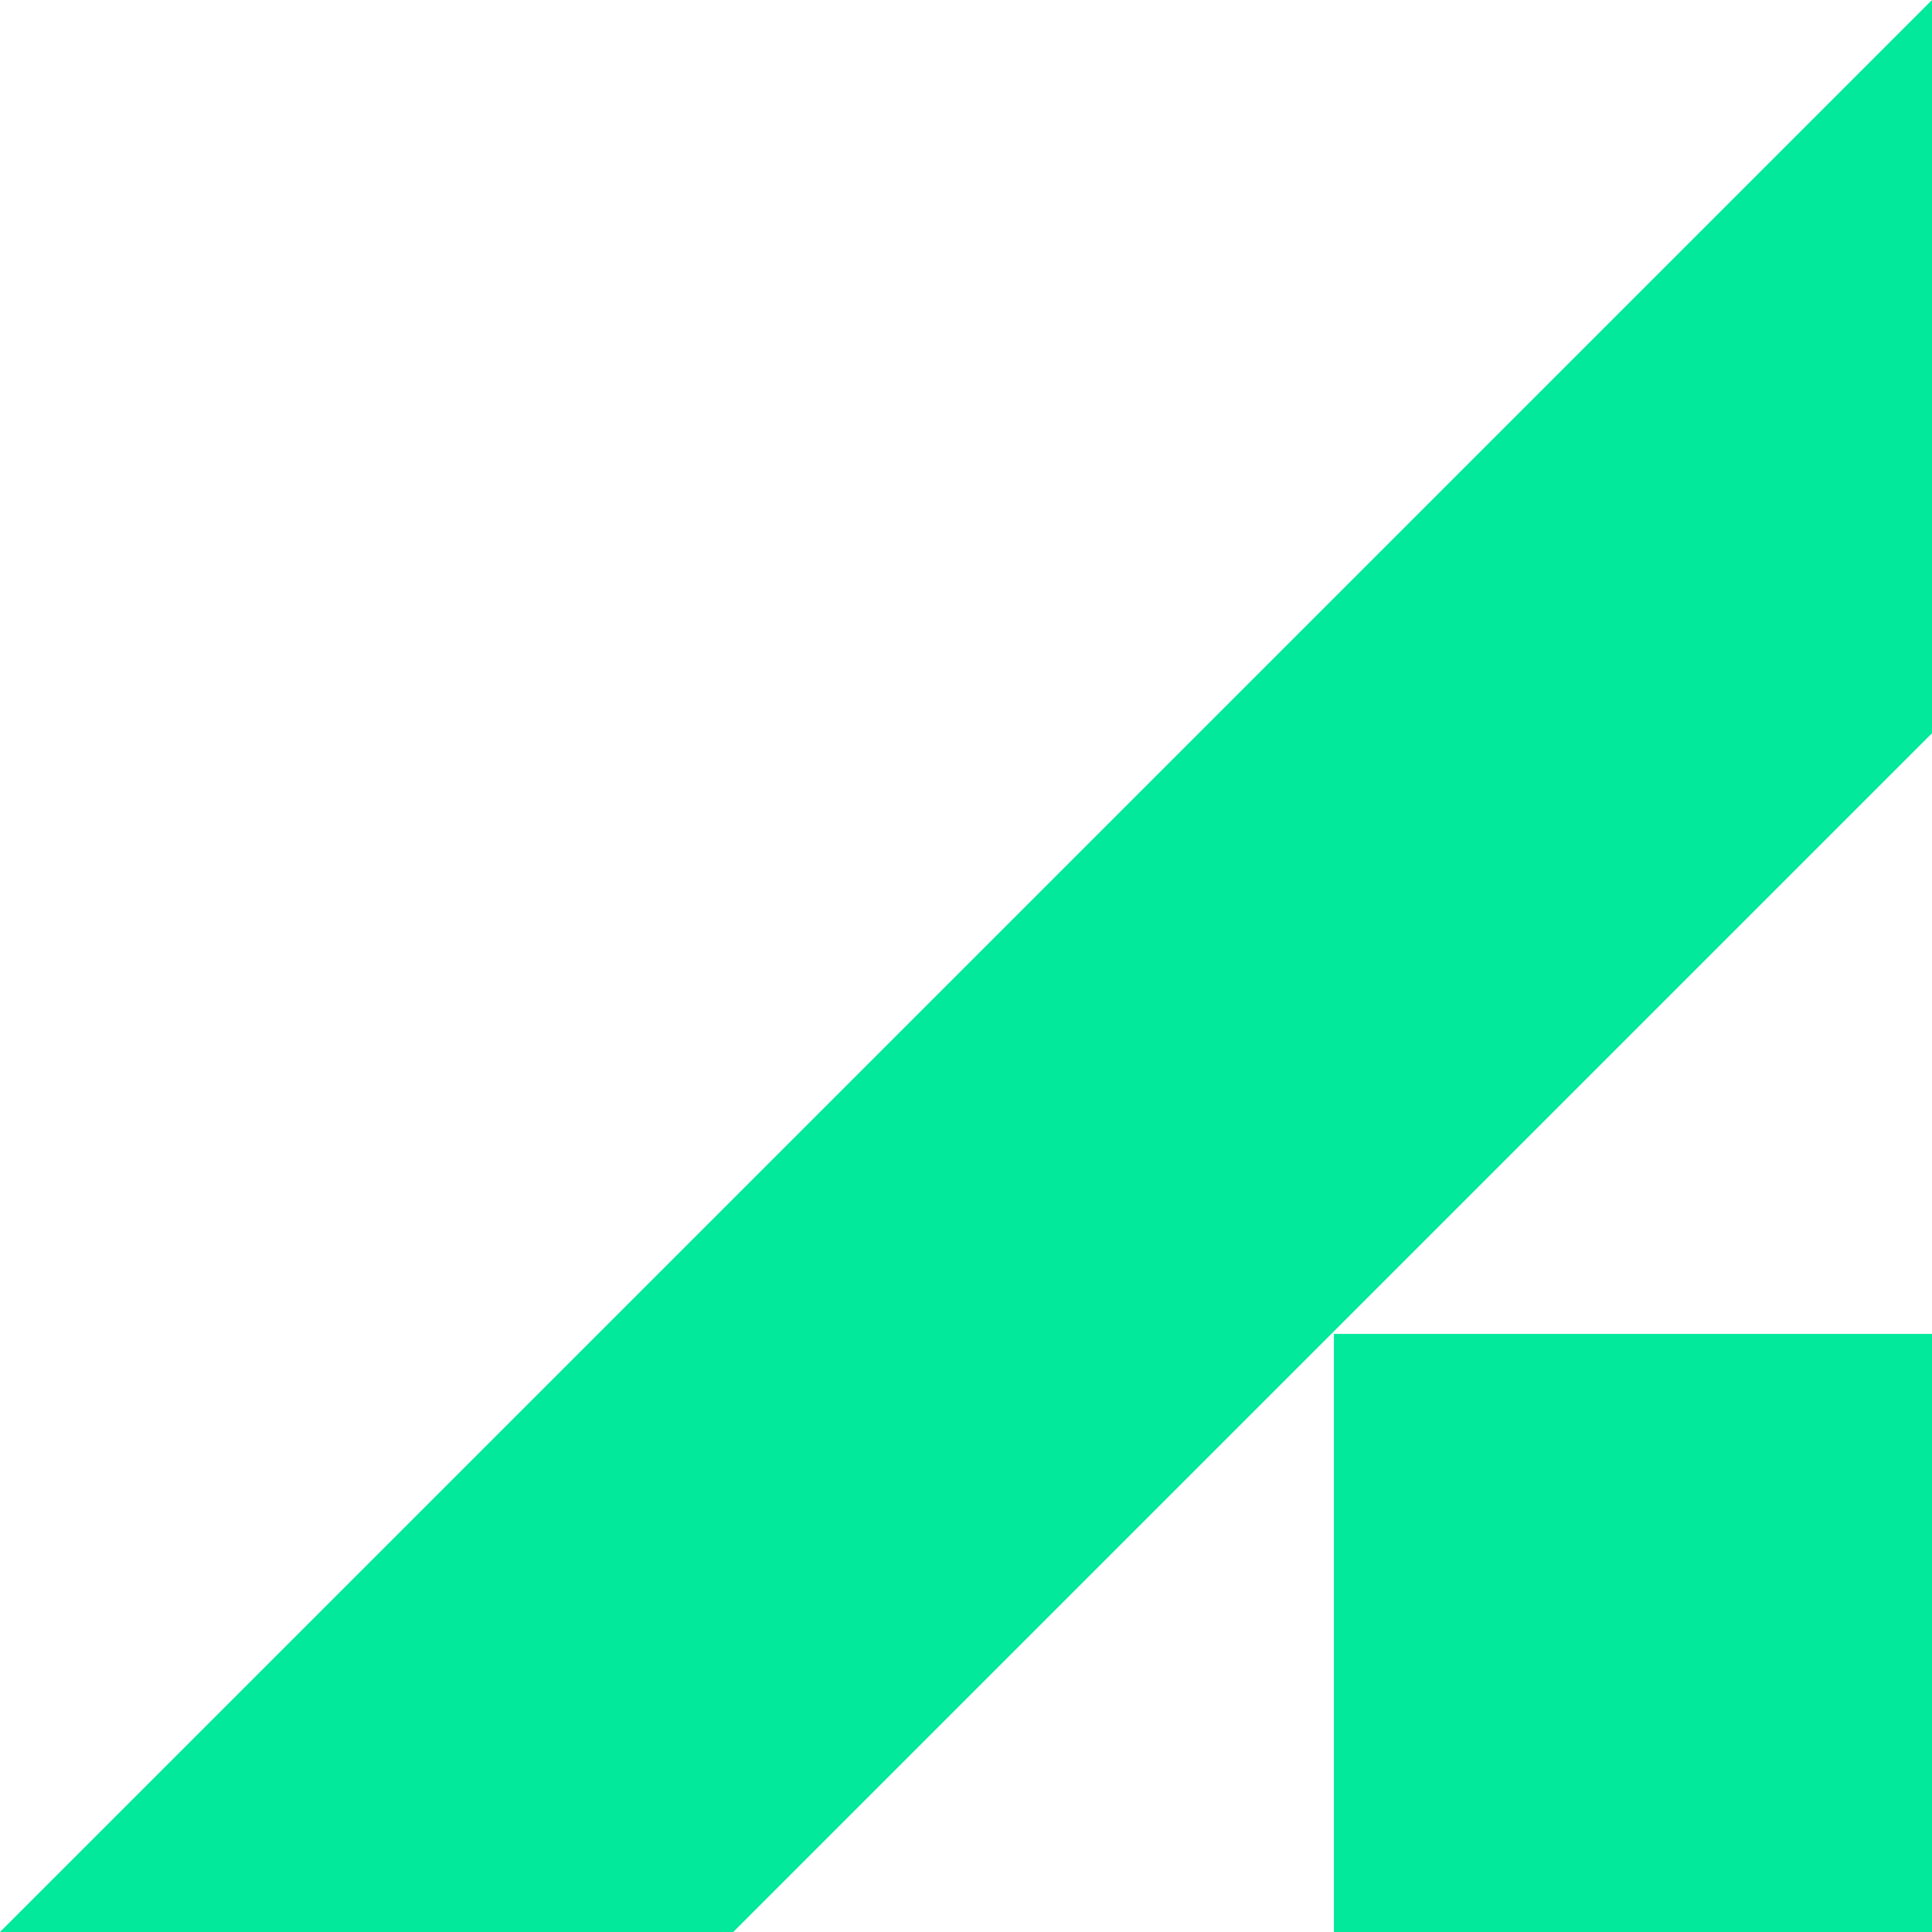 <?xml version="1.0" encoding="UTF-8"?> <svg xmlns="http://www.w3.org/2000/svg" width="86" height="86" viewBox="0 0 86 86" fill="none"> <path d="M86 0L0 86H32.64L86 32.64V0Z" fill="#03E99C"></path> <path d="M86 59.377H59.377V86H86V59.377Z" fill="#03E99C"></path> </svg> 